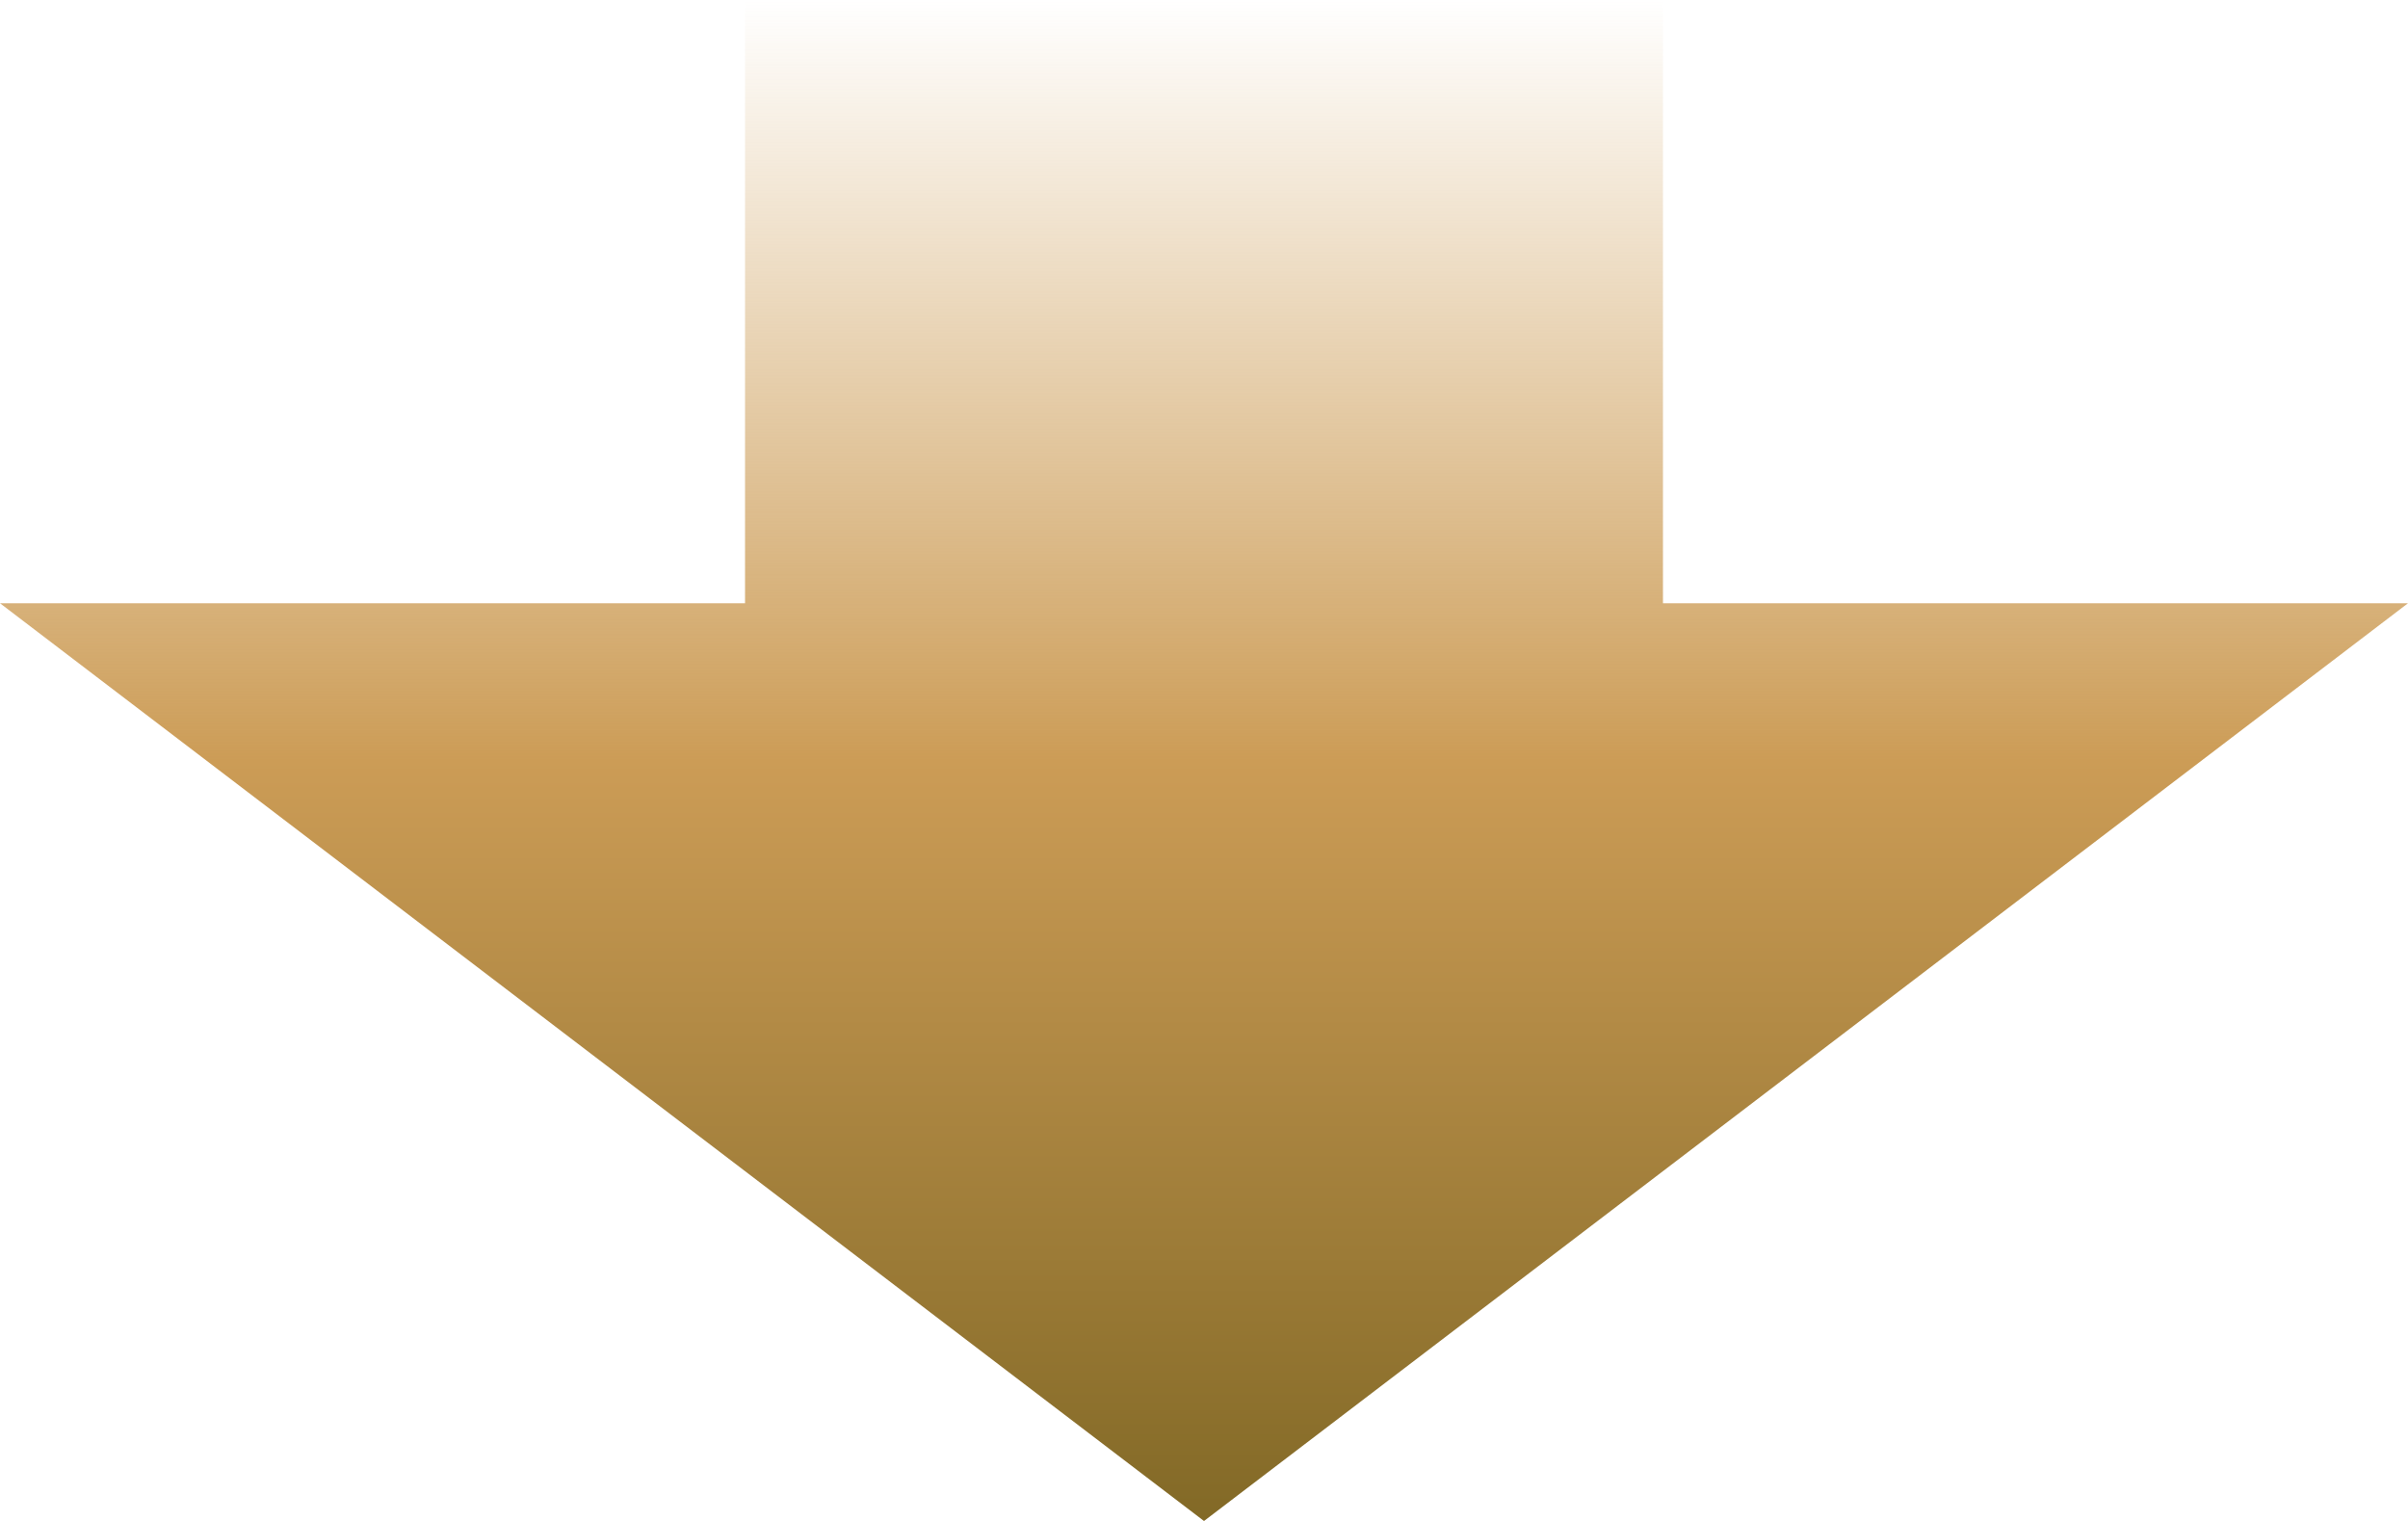 <svg xmlns="http://www.w3.org/2000/svg" xmlns:xlink="http://www.w3.org/1999/xlink" viewBox="0 0 100 63.16"><defs><style>.cls-1{fill:url(#名称未設定グラデーション_11);}</style><linearGradient id="名称未設定グラデーション_11" x1="-1651.23" y1="3062.83" x2="-1588.07" y2="3062.83" gradientTransform="translate(3112.83 1651.23) rotate(90)" gradientUnits="userSpaceOnUse"><stop offset="0" stop-color="#ce9e58" stop-opacity="0"/><stop offset="0.5" stop-color="#cc9c56"/><stop offset="1" stop-color="#826926"/></linearGradient></defs><g id="レイヤー_2" data-name="レイヤー 2"><g id="design"><polygon class="cls-1" points="50 63.16 100 25.05 69.06 25.05 69.06 0 30.94 0 30.94 25.05 0 25.05 50 63.16"/></g></g></svg>